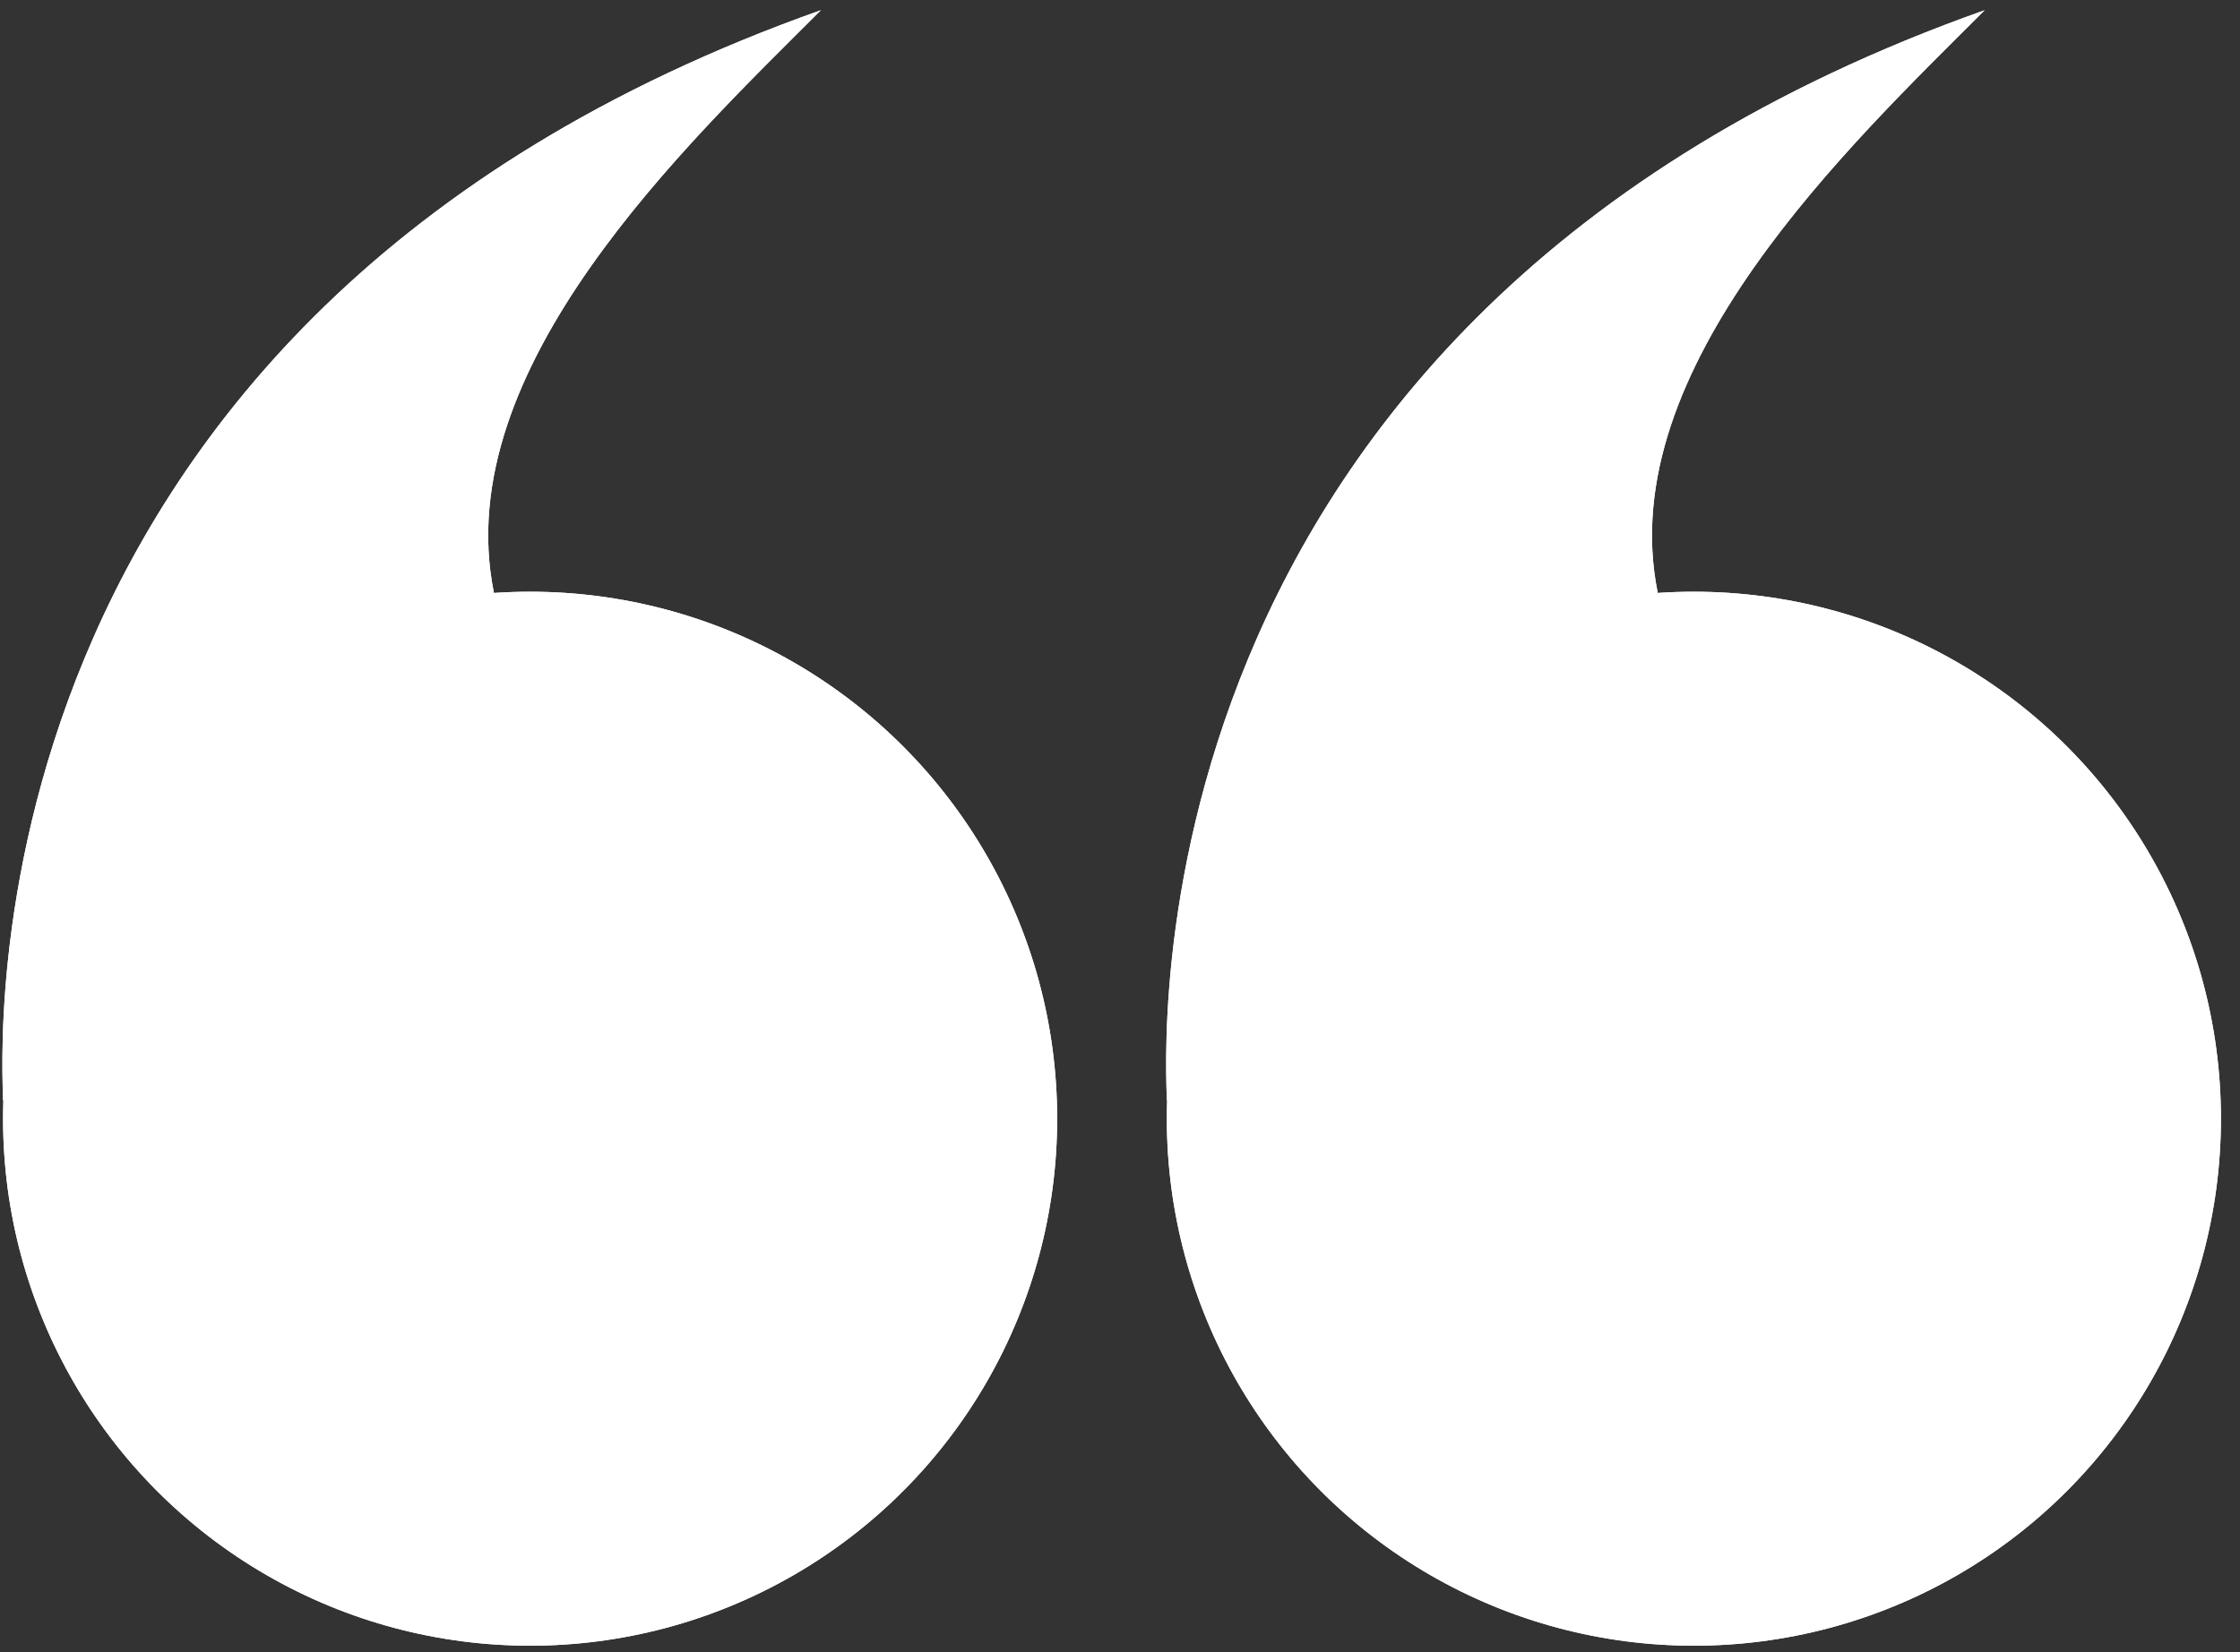 <svg  viewBox="0 0 61 45" fill="none" xmlns="http://www.w3.org/2000/svg">
<rect x="0" y="0" width="61" height="45" fill="#333333" stroke="none"/>
<circle r="14.353" transform="matrix(1 0 0 -1 14.436 30.469)" fill="white"/>
<circle r="14.353" transform="matrix(1 0 0 -1 14.436 30.469)" fill="white"/>
<path d="M22.354 0.278C-1.402 8.692 0.083 28.984 0.083 29.974C5.329 25.151 14.261 20.196 13.445 16.116C12.227 10.024 18.699 3.933 22.354 0.278Z" fill="white"/>
<path d="M22.354 0.278C-1.402 8.692 0.083 28.984 0.083 29.974C5.329 25.151 14.261 20.196 13.445 16.116C12.227 10.024 18.699 3.933 22.354 0.278Z" fill="white"/>
<circle r="14.353" transform="matrix(1 0 0 -1 46.128 30.469)" fill="white"/>
<circle r="14.353" transform="matrix(1 0 0 -1 46.128 30.469)" fill="white"/>
<path d="M54.047 0.278C30.29 8.692 31.775 28.984 31.775 29.974C37.022 25.151 45.954 20.196 45.138 16.116C43.92 10.024 50.392 3.933 54.047 0.278Z" fill="white"/>
<path d="M54.047 0.278C30.29 8.692 31.775 28.984 31.775 29.974C37.022 25.151 45.954 20.196 45.138 16.116C43.92 10.024 50.392 3.933 54.047 0.278Z" fill="white"/>
</svg>
